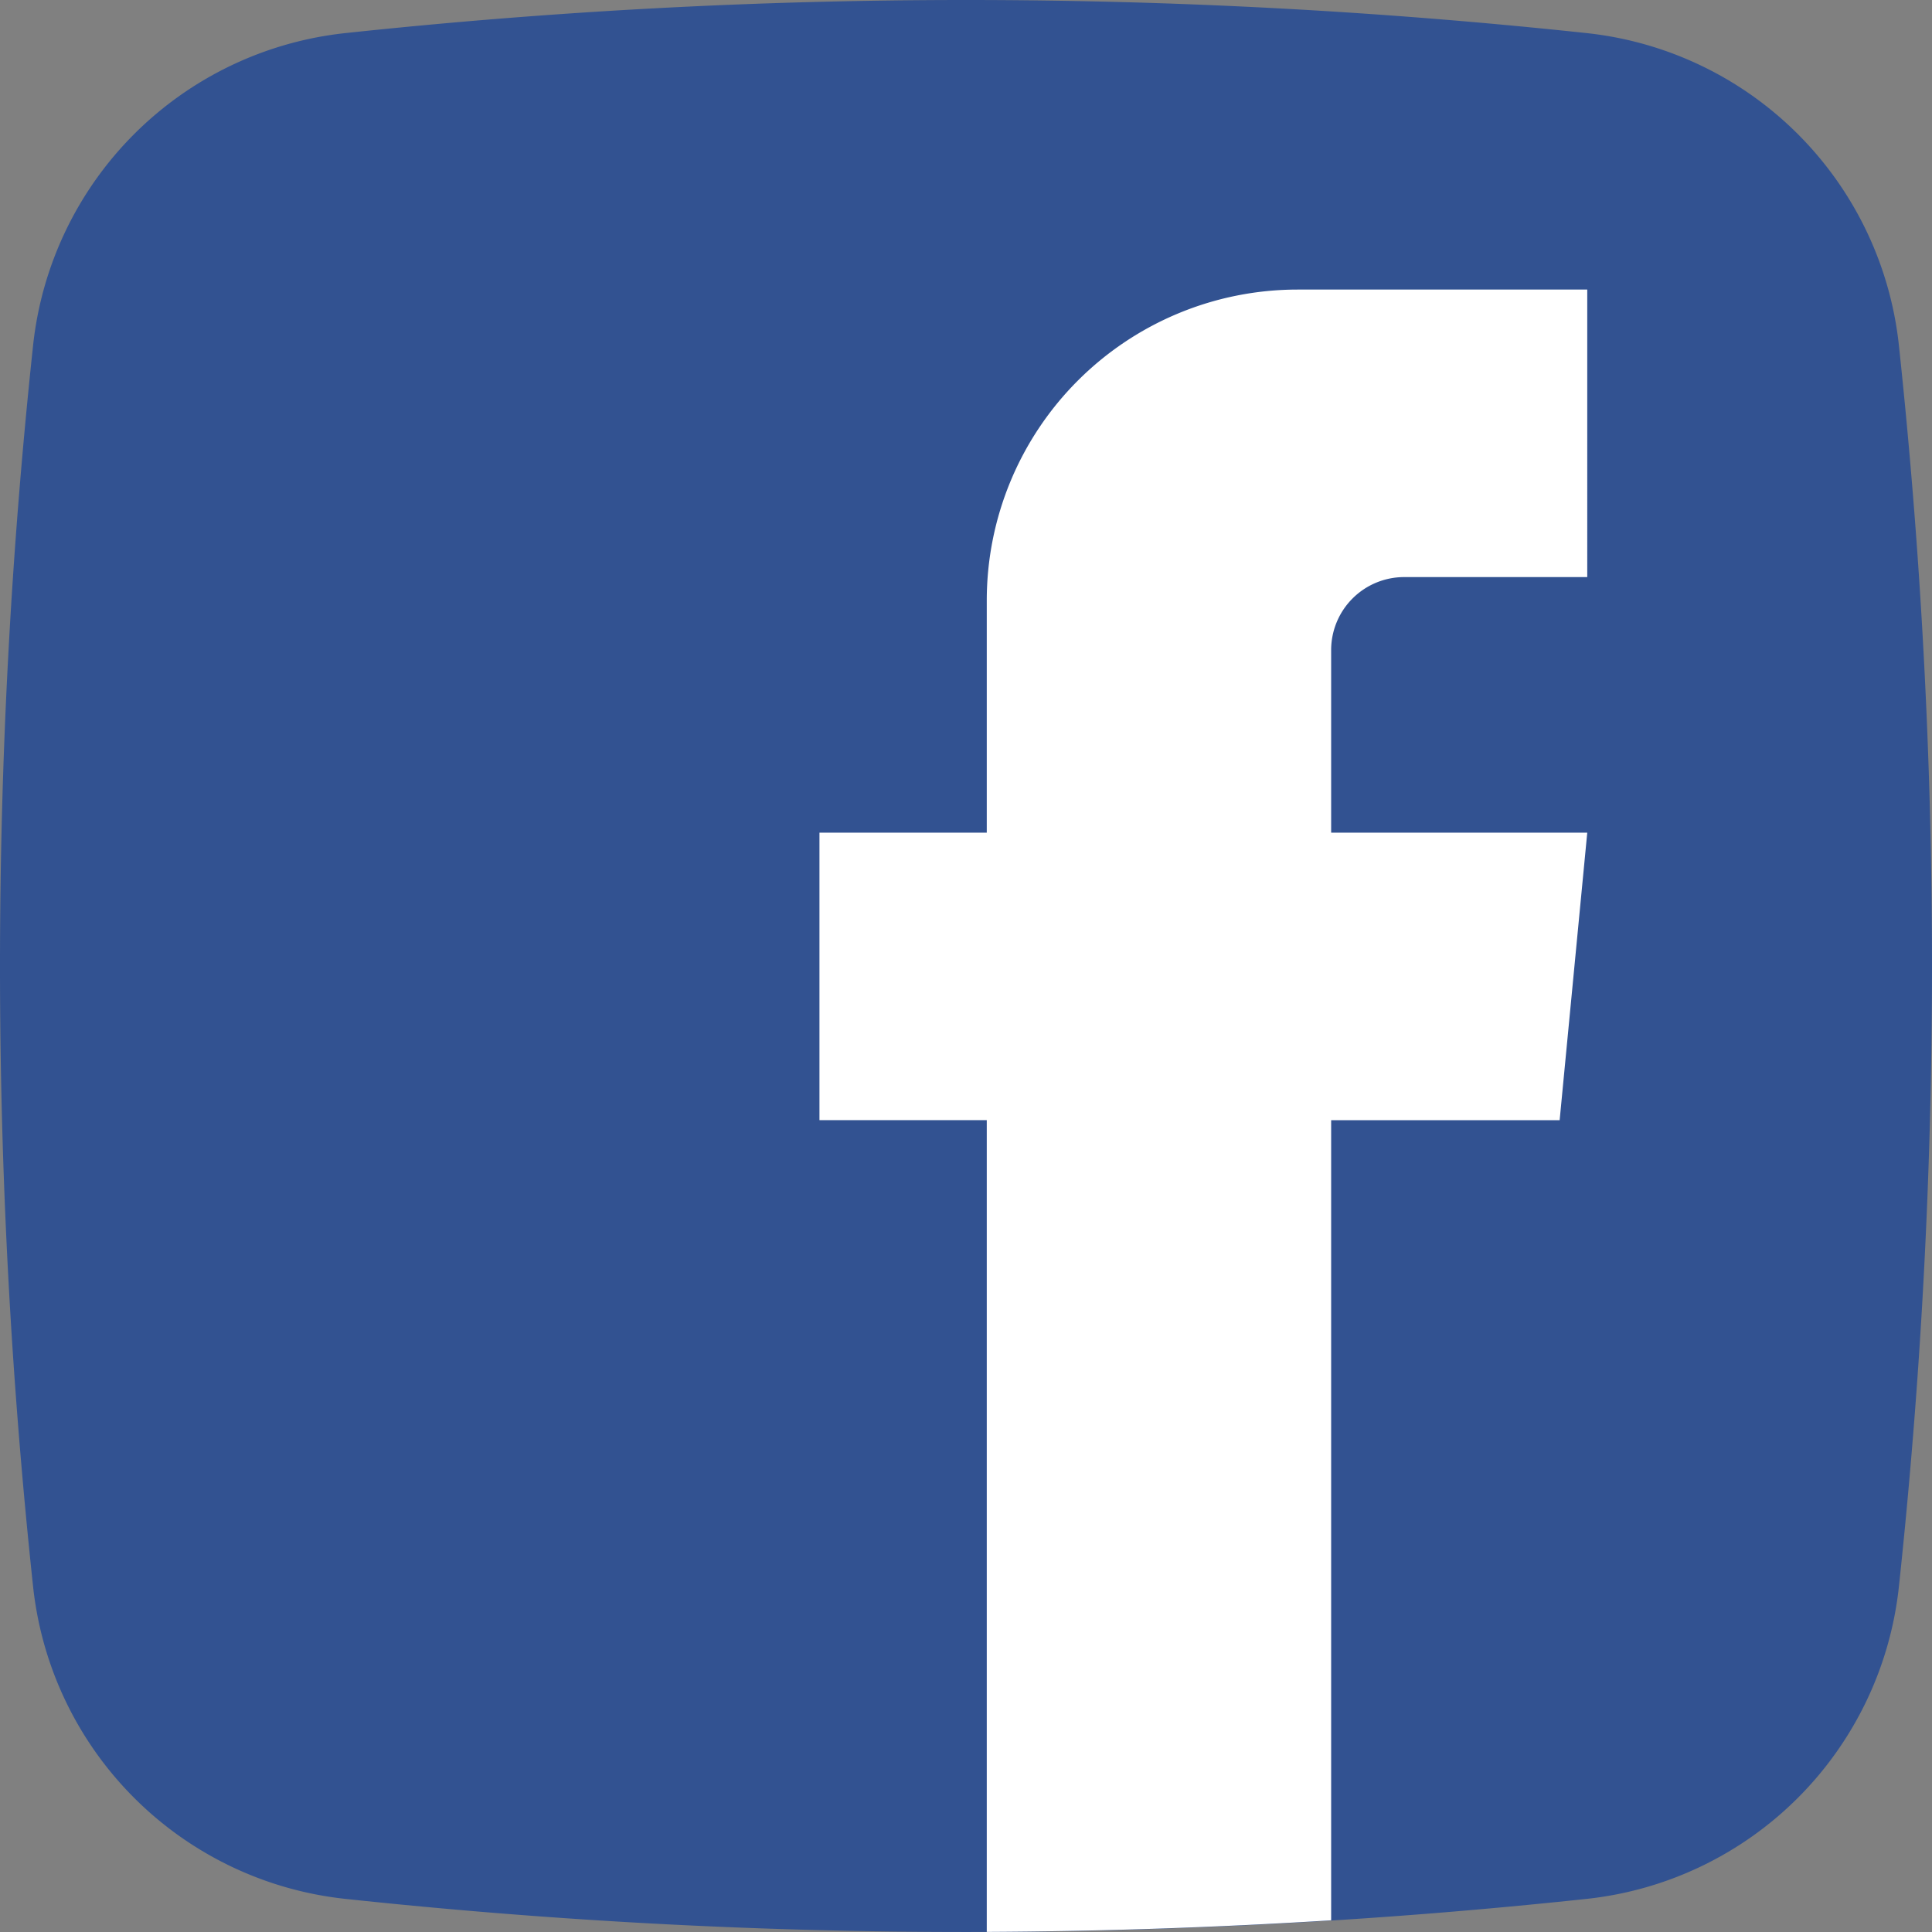 <svg xmlns="http://www.w3.org/2000/svg" width="100" height="100" viewBox="0 0 100 100">
  <rect x="0" y="0" width="100" height="100" fill="#808080" stroke="none"/>
  <g id="_2" data-name="2" transform="translate(0 0)">
    <path id="Path_52911" data-name="Path 52911" d="M82.114,98.287a302.042,302.042,0,0,1-64.227,0A18.209,18.209,0,0,1,1.712,82.112a302.036,302.036,0,0,1,0-64.227A18.209,18.209,0,0,1,17.886,1.712a302.036,302.036,0,0,1,64.227,0A18.209,18.209,0,0,1,98.288,17.886a302.036,302.036,0,0,1,0,64.227A18.208,18.208,0,0,1,82.114,98.287Zm0,0" transform="translate(0 0)" fill="#325291"/>
    <path id="Path_52912" data-name="Path 52912" d="M115.83,44.666a16.116,16.116,0,0,0-14.316-14.317,267.443,267.443,0,0,0-56.849,0A16.118,16.118,0,0,0,30.349,44.666a267.435,267.435,0,0,0,0,56.848A16.117,16.117,0,0,0,44.665,115.83a267.335,267.335,0,0,0,56.848,0,16.116,16.116,0,0,0,14.317-14.317,267.334,267.334,0,0,0,0-56.848Zm0,0" transform="translate(-23.09 -23.09)" fill="none"/>
    <path id="Path_52915" data-name="Path 52915" d="M228.636,170.277q8.915-.043,17.825-.6V128.262h11.827l1.429-14.881H246.461v-9.45a3.779,3.779,0,0,1,3.779-3.779h9.477V85.27h-14.99a16.091,16.091,0,0,0-16.091,16.091v12.019h-8.66v14.881h8.66Zm0,0" transform="translate(-177.561 -70.282)" fill="#fff"/>
  </g>
</svg>
